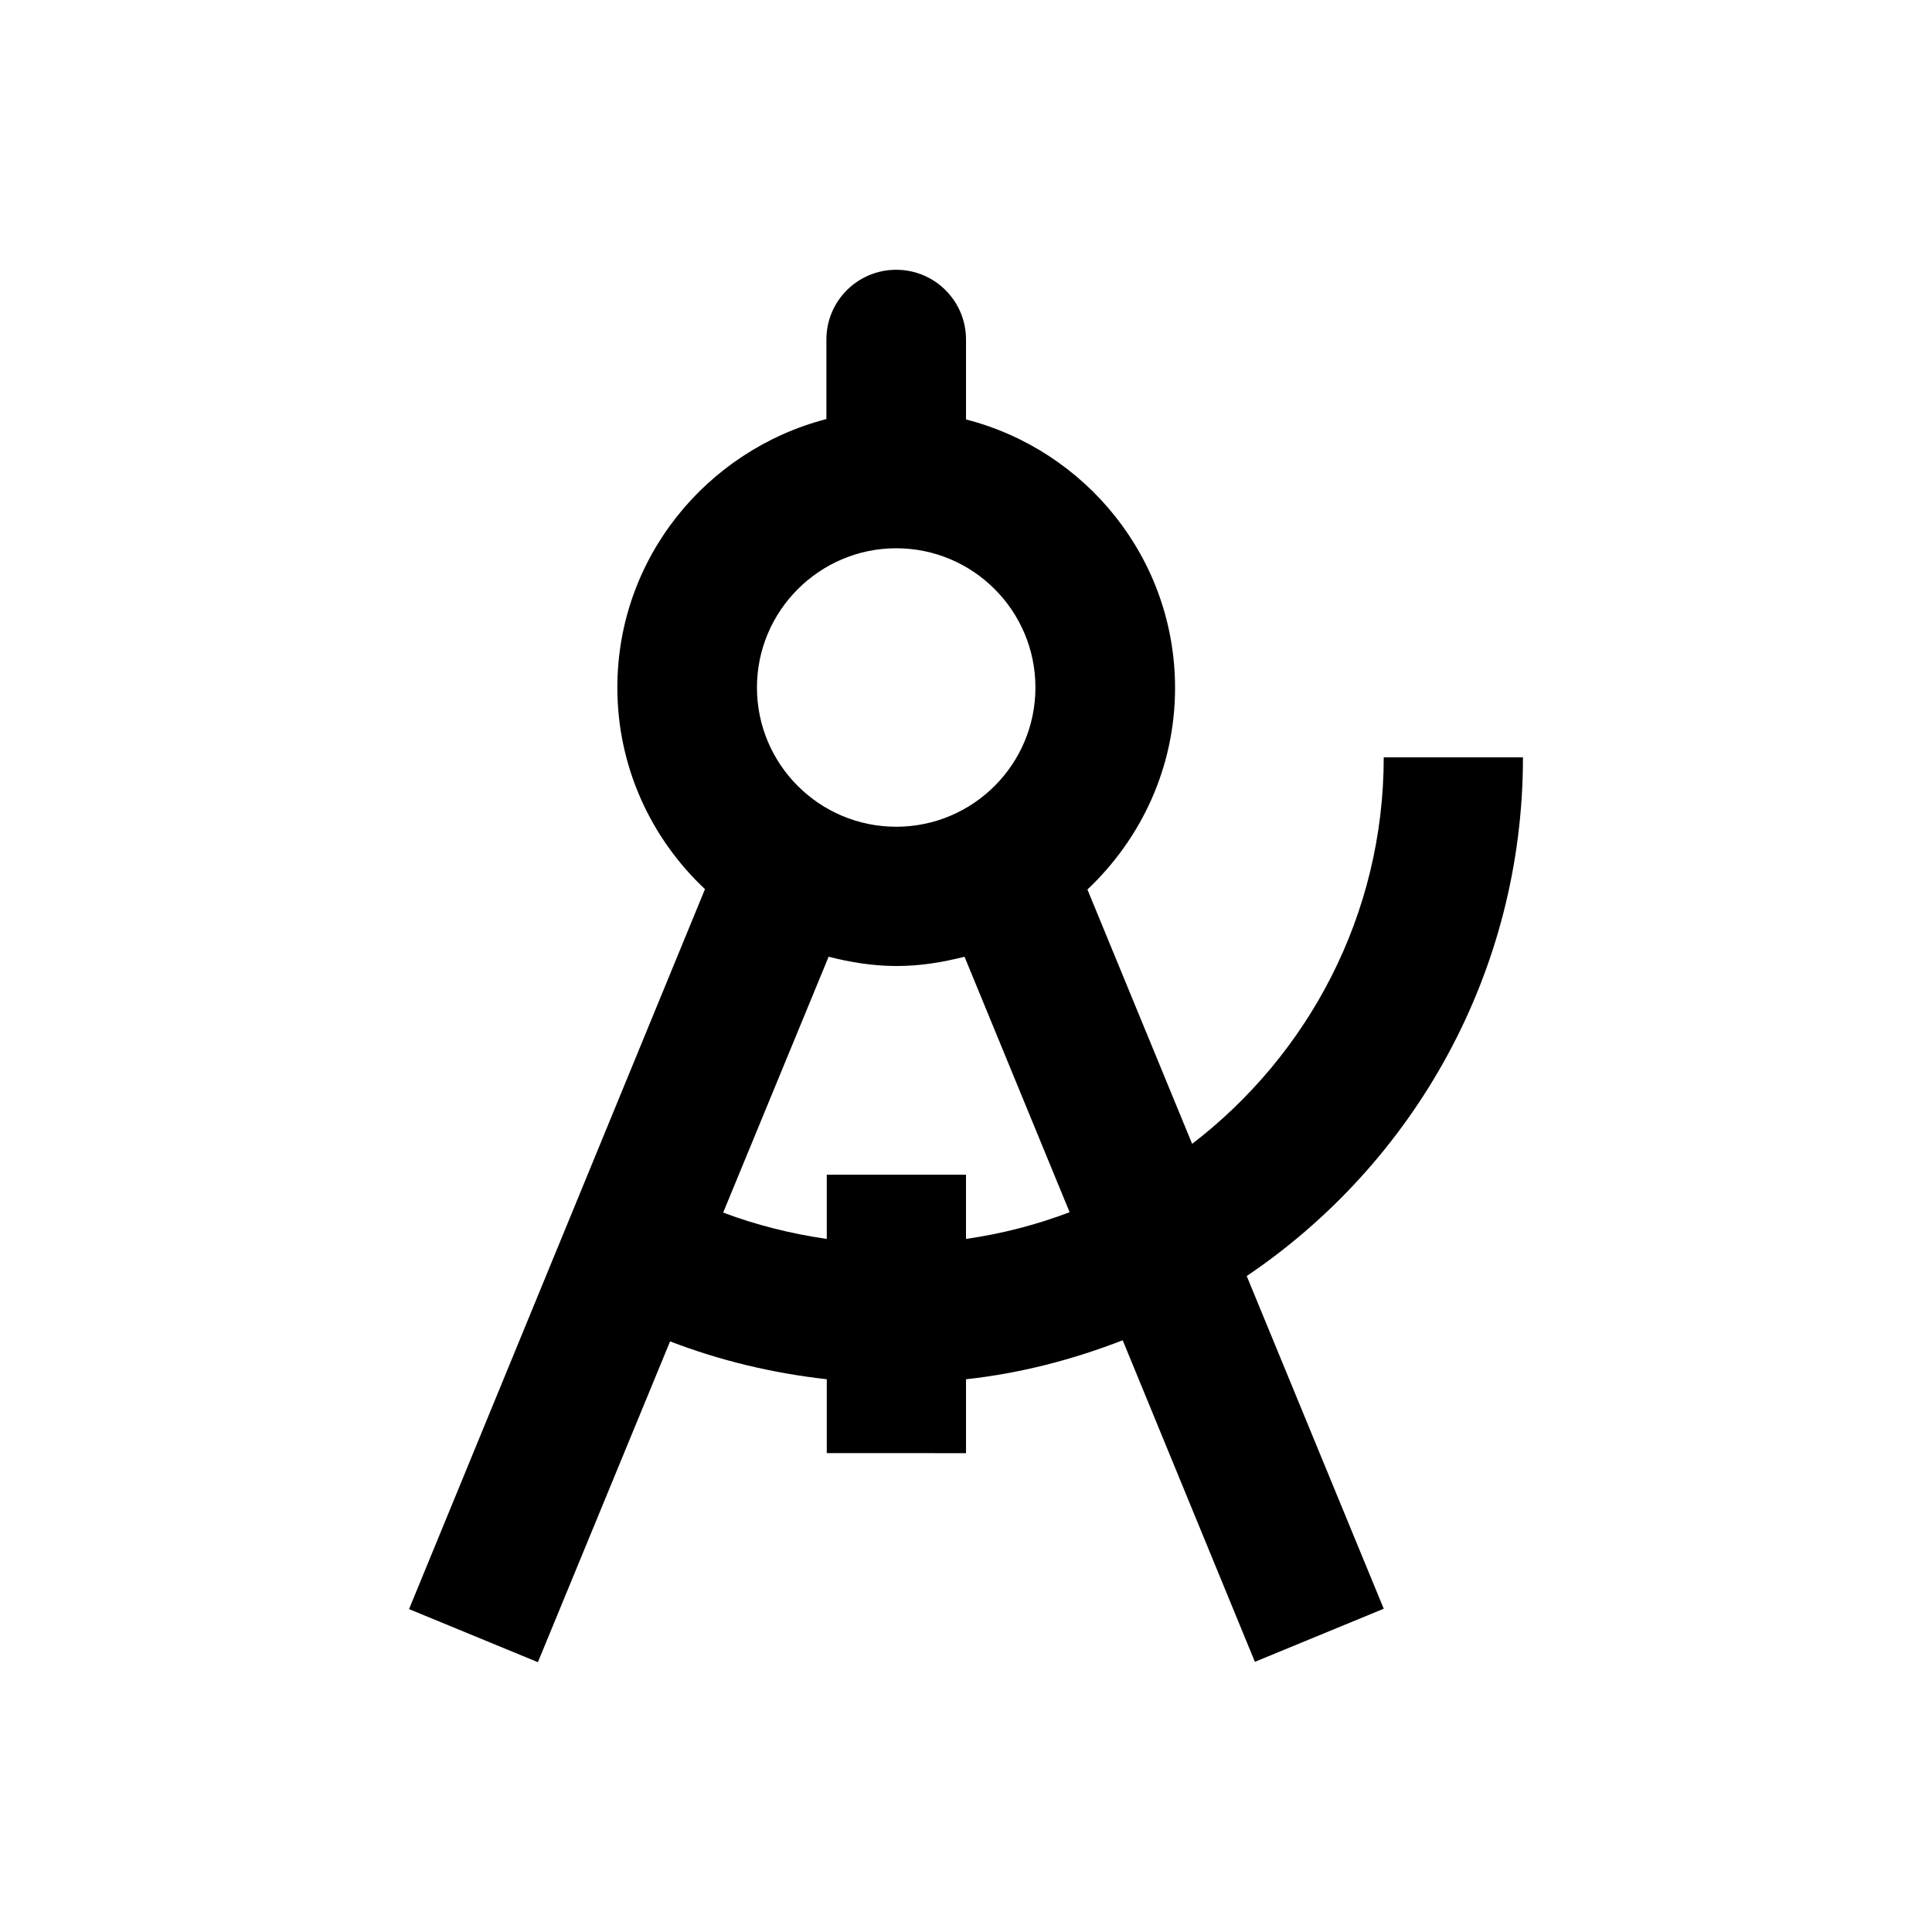 <?xml version="1.0" encoding="UTF-8"?>
<!-- Uploaded to: ICON Repo, www.svgrepo.com, Generator: ICON Repo Mixer Tools -->
<svg fill="#000000" width="800px" height="800px" version="1.1" viewBox="144 144 512 512" xmlns="http://www.w3.org/2000/svg">
 <path d="m547.6 344.7h-36.898c0 41.723-19.977 78.82-50.773 102.43l-27.75-67.402c14.27-13.48 23.223-32.375 23.223-53.43 0-34.242-23.617-62.977-55.398-71.145v-21.16c0-10.234-8.266-18.5-18.5-18.5s-18.5 8.266-18.5 18.5v21.059c-31.785 8.266-55.398 36.898-55.398 71.145 0 21.059 8.953 40.051 23.223 53.43l-78.426 190.8 34.145 14.07 35.031-85.02c13.285 5.117 27.355 8.461 41.523 10.035v19.582l36.902 0.004v-19.582c14.465-1.574 28.34-5.215 41.523-10.332l35.031 85.215 34.145-14.07-36.309-88.168c44.18-29.816 73.207-80.297 73.207-137.46zm-166.1-55.402c20.367 0 36.898 16.531 36.898 36.898 0 20.367-16.531 36.898-36.898 36.898s-36.898-16.531-36.898-36.898c-0.004-20.367 16.629-36.898 36.898-36.898zm18.5 183.03v-17.023h-36.898v17.023c-9.445-1.379-18.598-3.641-27.453-6.988l27.945-67.797c5.805 1.477 11.809 2.461 18.008 2.461 6.297 0 12.203-0.984 18.008-2.461l27.848 67.699c-8.762 3.344-17.914 5.707-27.457 7.086z"/>
</svg>
